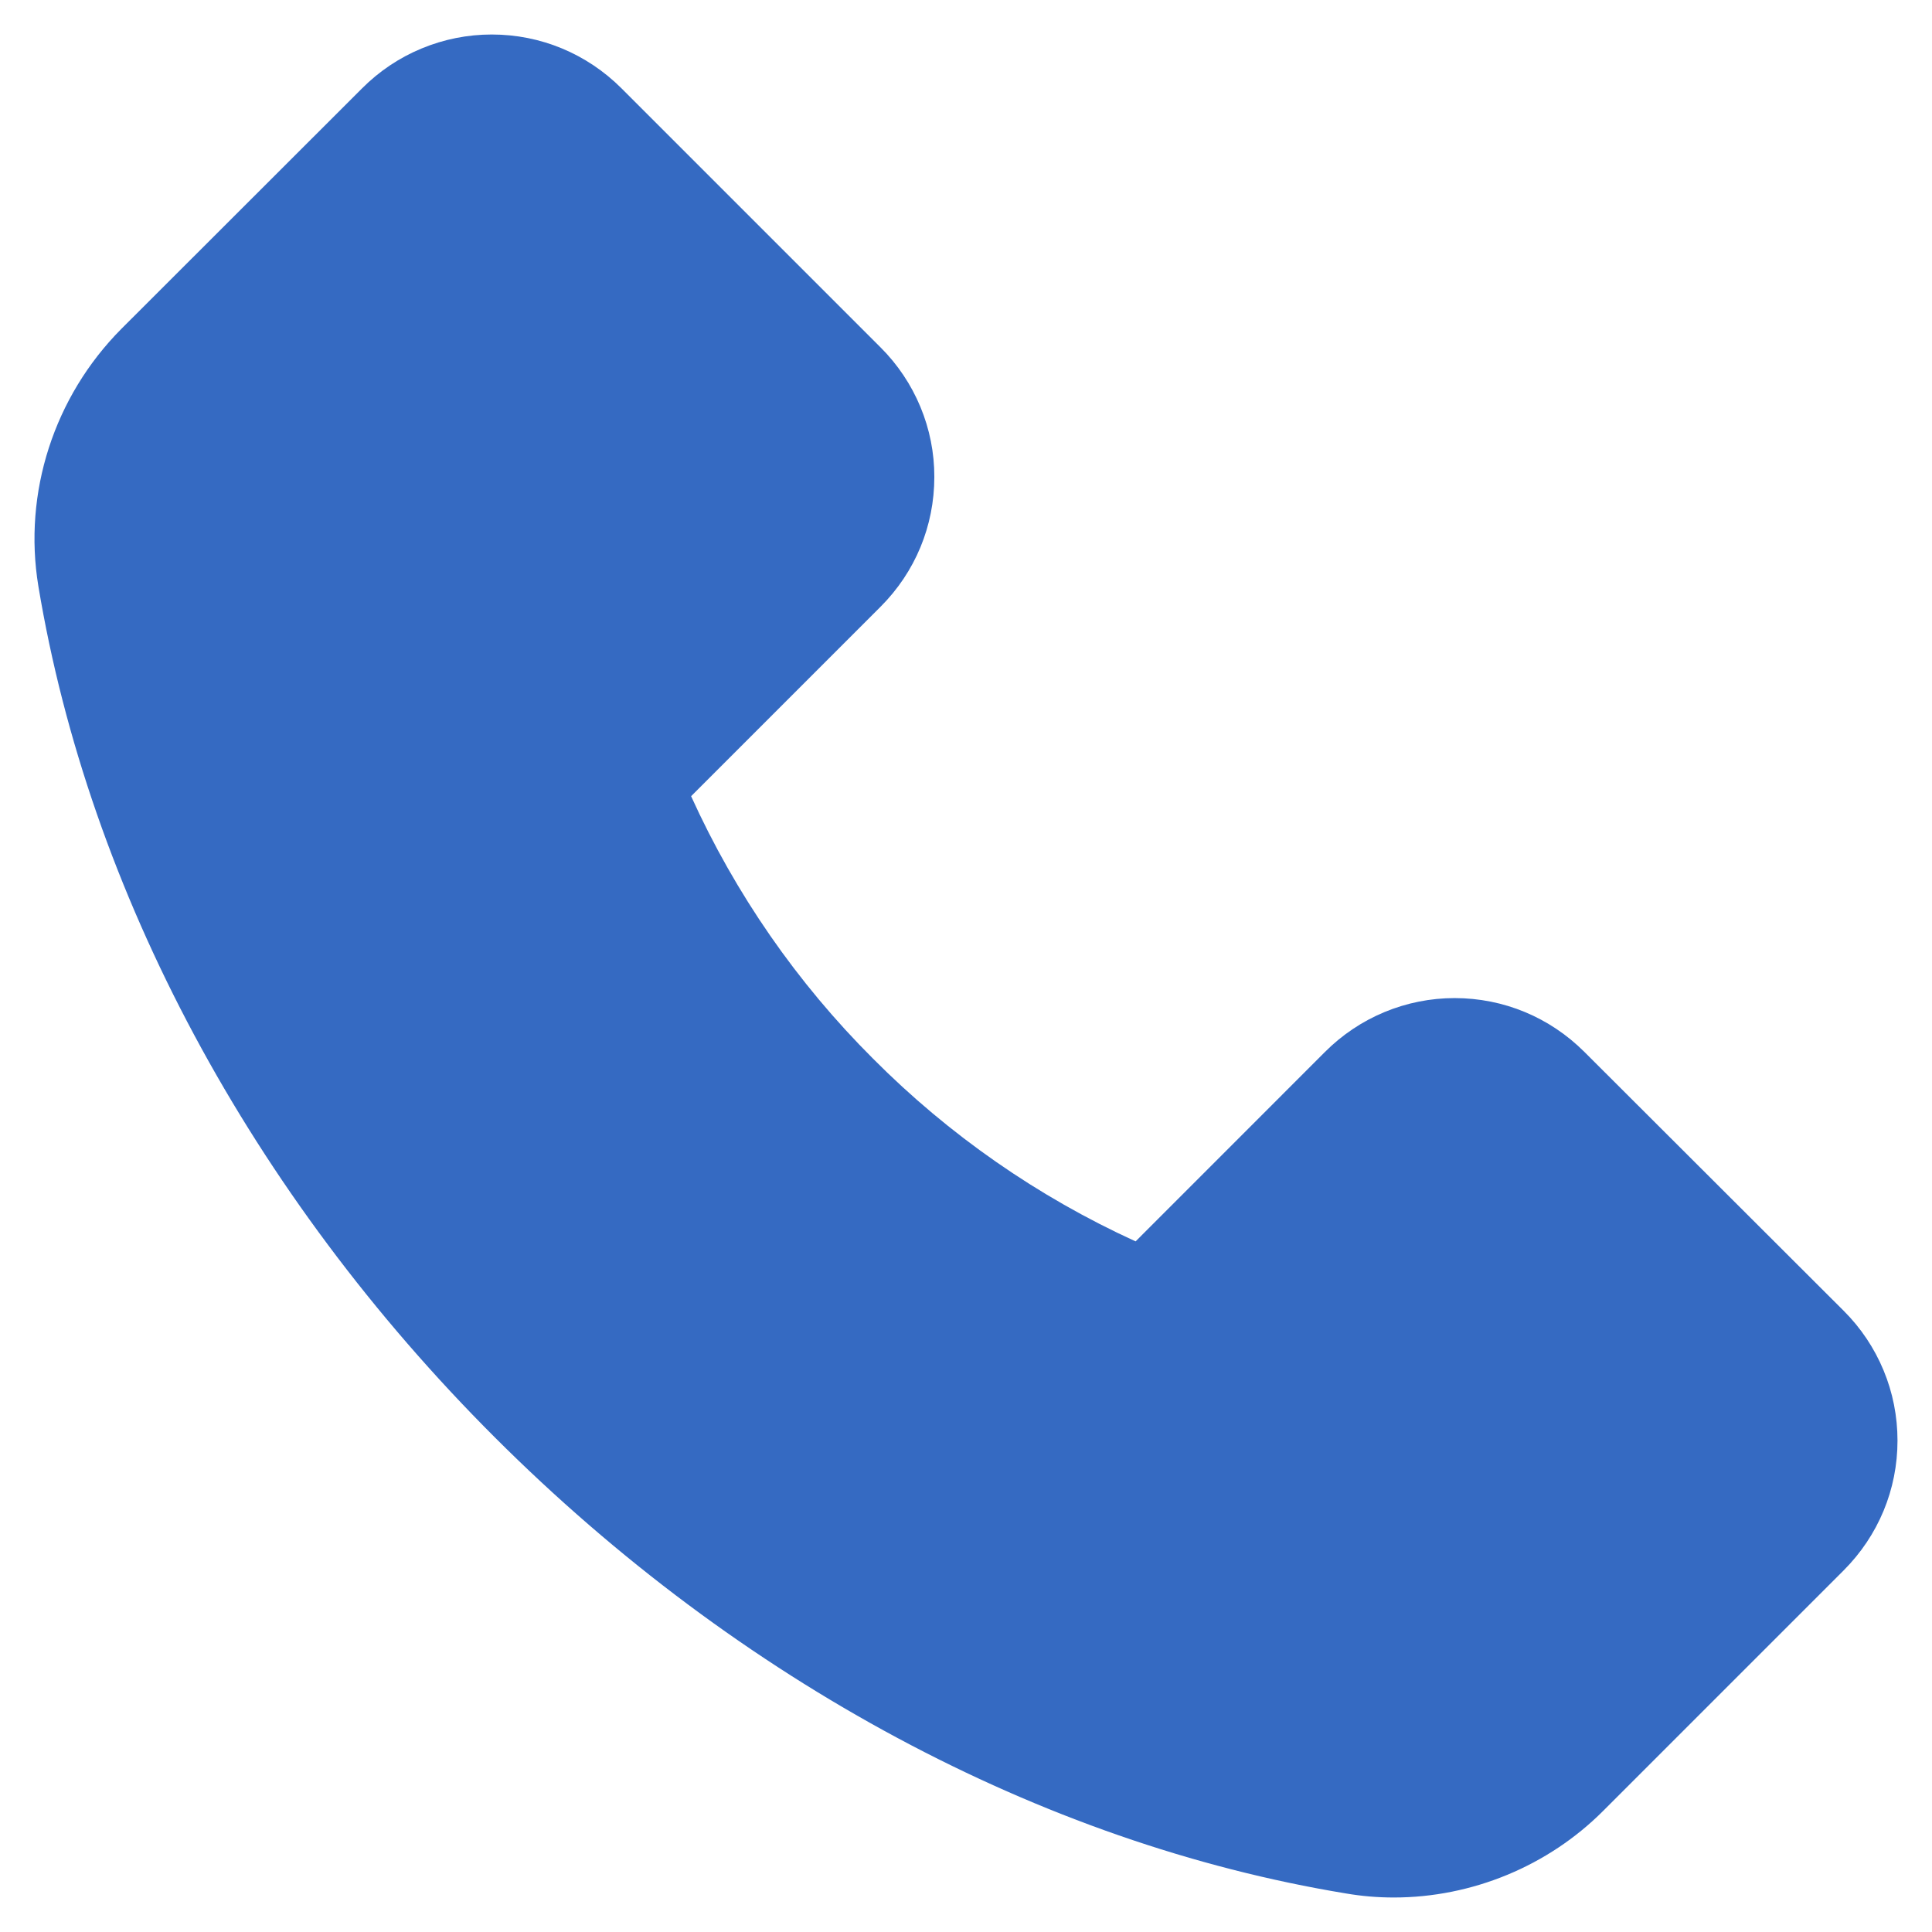 <svg xmlns="http://www.w3.org/2000/svg" width="28" height="28" viewBox="0 0 28 28" fill="none"><g clip-path="url(#clip0_94_8)"><path d="M1.759 4.766L5.248 1.28C5.494 1.033 5.787 0.836 6.109 0.703C6.431 0.569 6.777 0.5 7.126 0.5C7.837 0.5 8.505 0.779 9.007 1.28L12.762 5.035C13.009 5.281 13.205 5.574 13.339 5.896C13.473 6.218 13.542 6.564 13.541 6.912C13.541 7.624 13.263 8.292 12.762 8.793L10.016 11.539C10.659 12.956 11.552 14.245 12.653 15.343C13.752 16.448 15.041 17.344 16.458 17.991L19.203 15.245C19.45 14.998 19.742 14.802 20.064 14.668C20.387 14.534 20.732 14.465 21.081 14.465C21.792 14.465 22.46 14.744 22.962 15.245L26.72 18.997C26.968 19.244 27.164 19.537 27.298 19.86C27.432 20.182 27.5 20.528 27.5 20.878C27.5 21.589 27.221 22.257 26.72 22.759L23.237 26.242C22.438 27.044 21.333 27.5 20.2 27.5C19.96 27.5 19.731 27.48 19.505 27.441C15.088 26.714 10.707 24.364 7.172 20.832C3.639 17.303 1.293 12.925 0.556 8.495C0.333 7.142 0.782 5.749 1.759 4.766Z" fill="#356AC2"></path></g><defs><clipPath id="clip0_94_8"><rect width="27" height="27" fill="white" transform="translate(0.5 0.5)"></rect></clipPath></defs></svg>